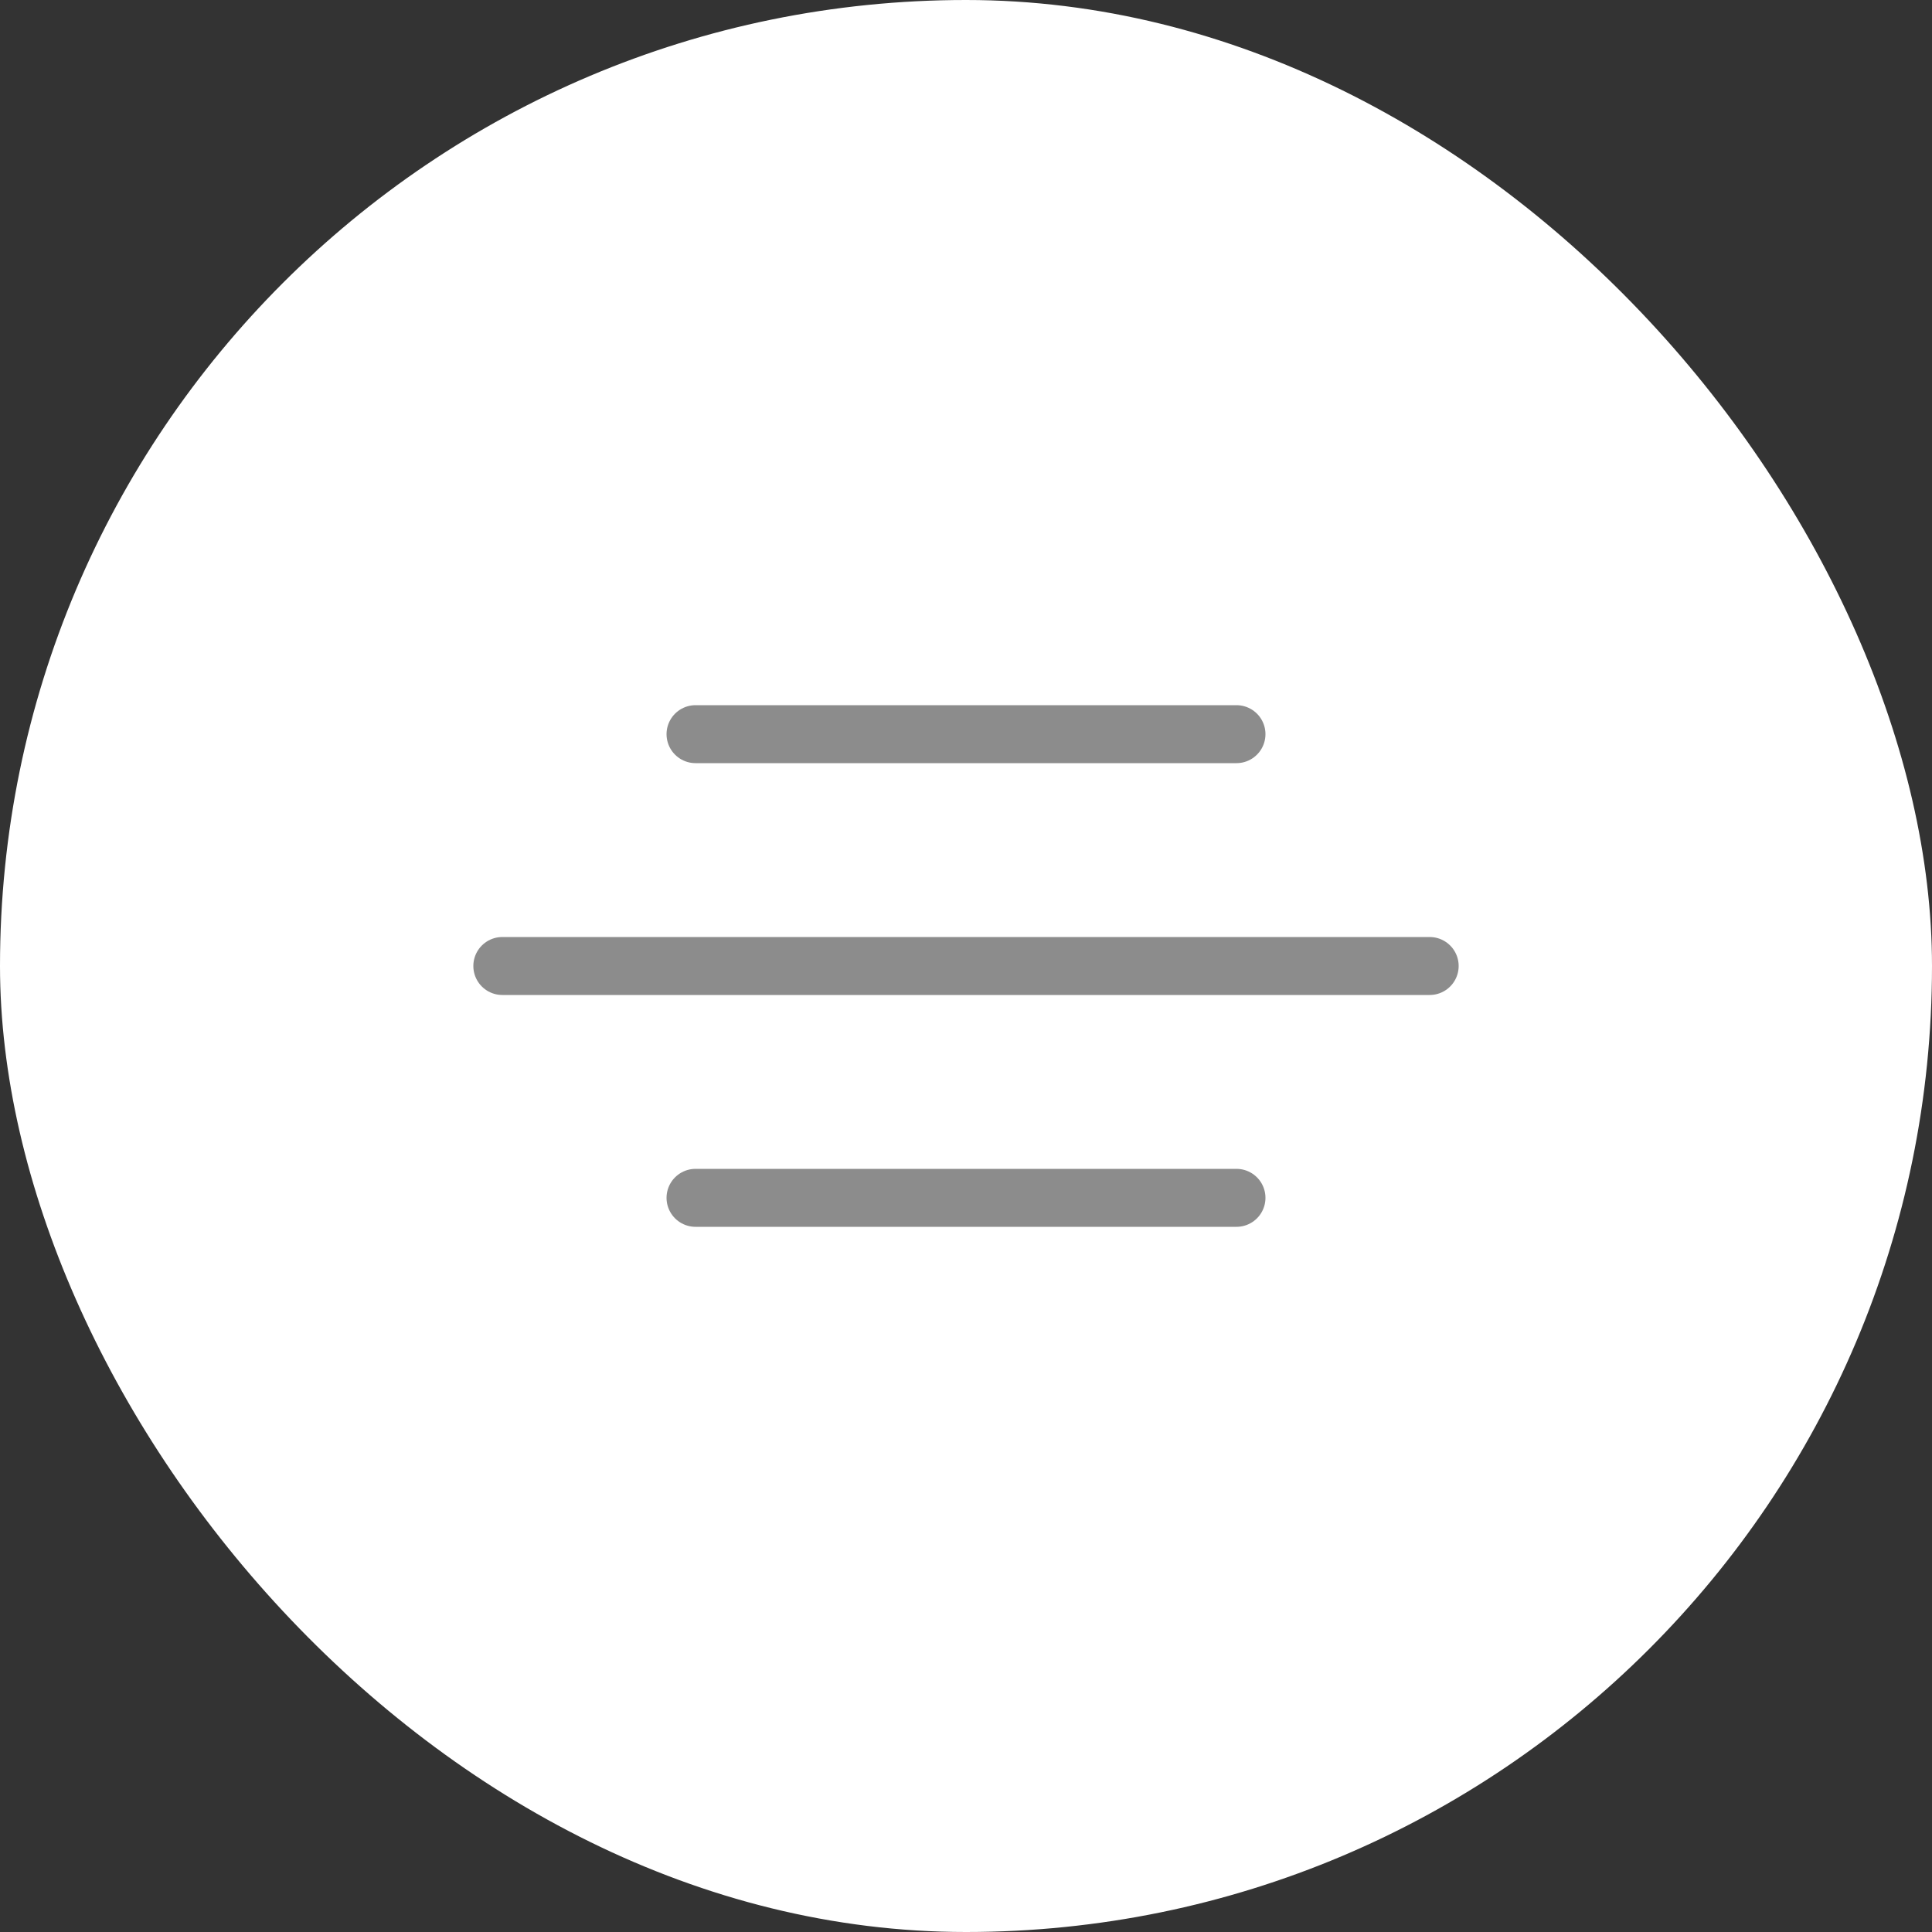 <?xml version="1.0" encoding="UTF-8"?> <svg xmlns="http://www.w3.org/2000/svg" width="50" height="50" viewBox="0 0 50 50" fill="none"><rect x="0" y="0" width="50" height="50" fill="#333333" stroke="none"/><rect width="50" height="50" rx="25" fill="white"></rect><path d="M32 19H18" stroke="#8C8C8C" stroke-width="1.5" stroke-linecap="round"></path><path d="M37 25H13" stroke="#8C8C8C" stroke-width="1.5" stroke-linecap="round"></path><path d="M32 31H18" stroke="#8C8C8C" stroke-width="1.5" stroke-linecap="round"></path></svg> 